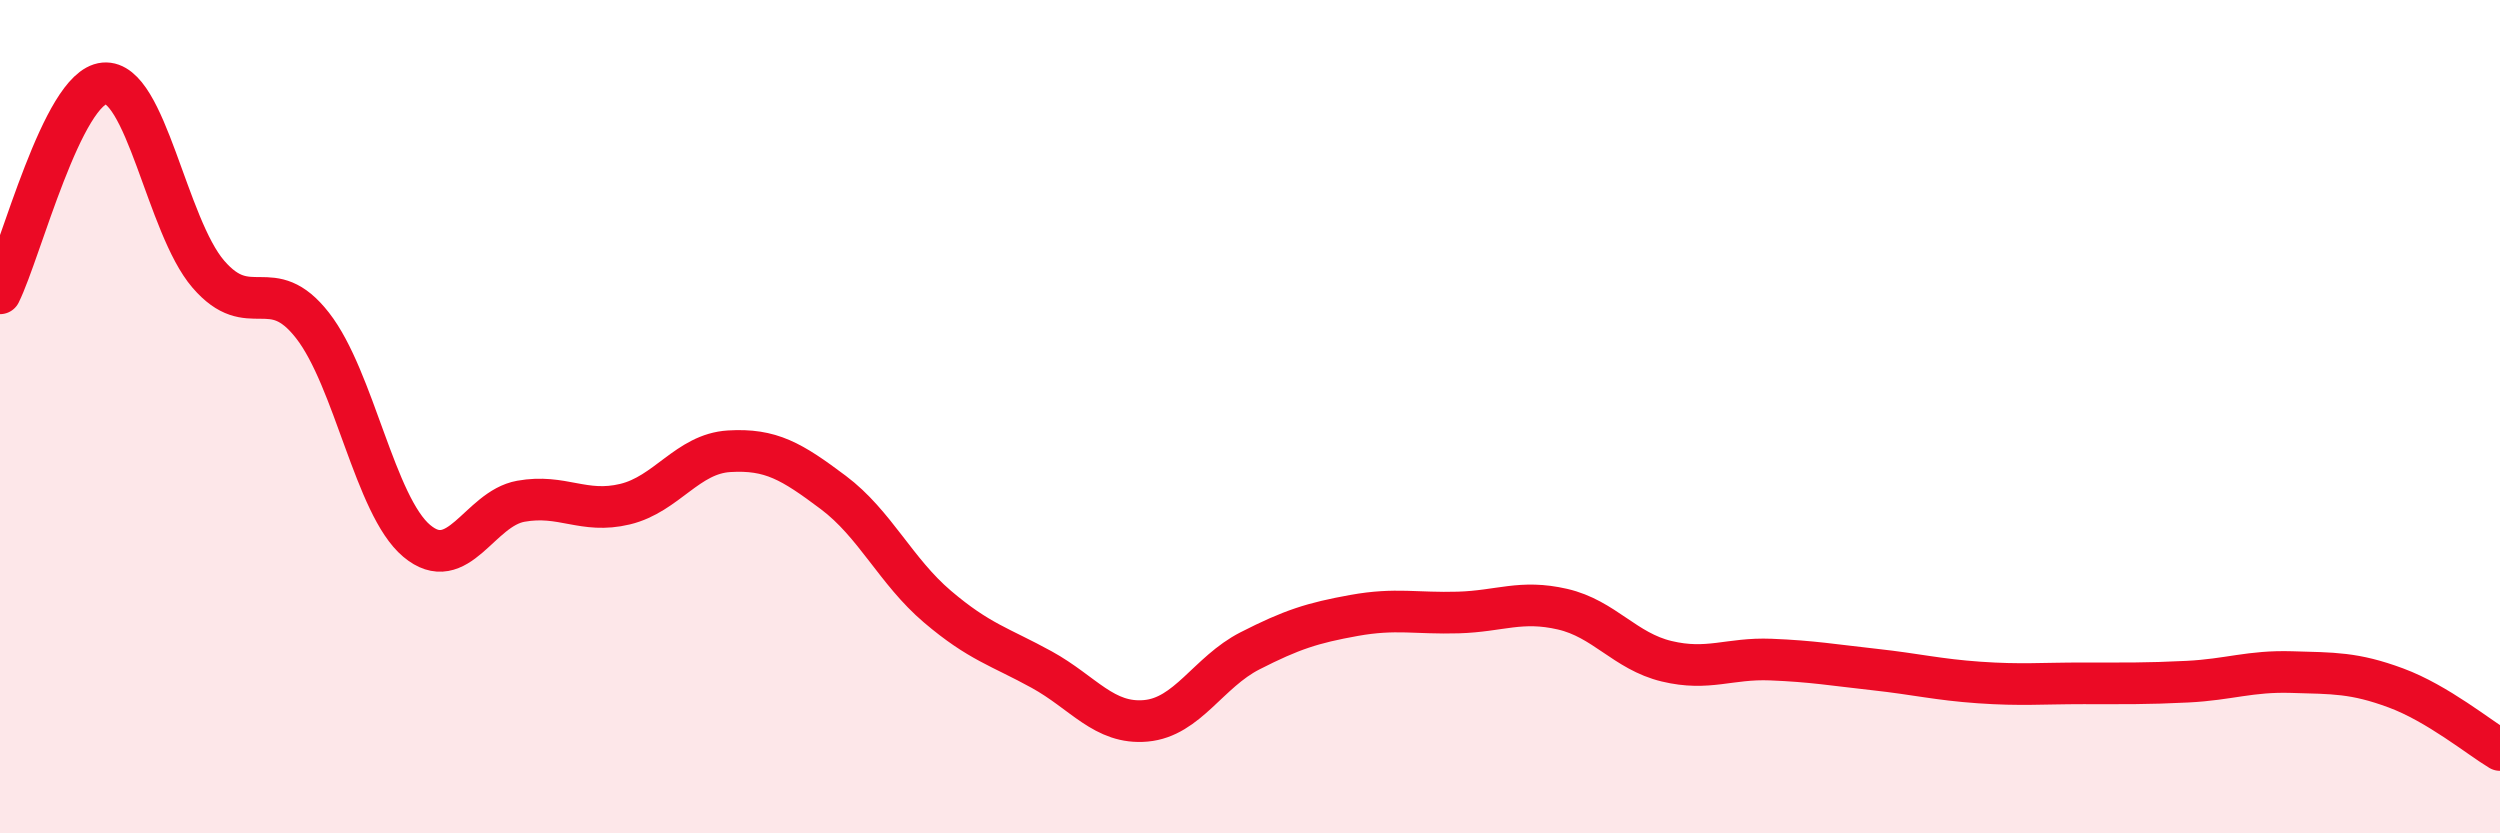 
    <svg width="60" height="20" viewBox="0 0 60 20" xmlns="http://www.w3.org/2000/svg">
      <path
        d="M 0,7.04 C 0.5,6.03 1.5,2.09 2.5,2 C 3.5,1.91 4,5.42 5,6.58 C 6,7.74 6.5,6.53 7.5,7.81 C 8.5,9.09 9,12.14 10,12.98 C 11,13.82 11.5,12.21 12.5,12.03 C 13.5,11.85 14,12.34 15,12.1 C 16,11.86 16.5,10.89 17.5,10.83 C 18.5,10.77 19,11.07 20,11.82 C 21,12.57 21.5,13.71 22.5,14.56 C 23.5,15.41 24,15.52 25,16.07 C 26,16.62 26.5,17.39 27.5,17.3 C 28.5,17.21 29,16.13 30,15.62 C 31,15.11 31.5,14.95 32.5,14.77 C 33.5,14.59 34,14.73 35,14.7 C 36,14.67 36.5,14.39 37.5,14.62 C 38.5,14.85 39,15.63 40,15.87 C 41,16.11 41.5,15.79 42.5,15.83 C 43.5,15.87 44,15.96 45,16.07 C 46,16.18 46.5,16.31 47.5,16.38 C 48.5,16.45 49,16.4 50,16.4 C 51,16.4 51.5,16.41 52.5,16.36 C 53.5,16.31 54,16.1 55,16.13 C 56,16.16 56.5,16.14 57.5,16.51 C 58.5,16.88 59.5,17.7 60,18L60 20L0 20Z"
        fill="#EB0A25"
        opacity="0.1"
        stroke-linecap="round"
        stroke-linejoin="round"
      />
      <path
        d="M 0,7.04 C 0.5,6.03 1.5,2.09 2.5,2 C 3.5,1.91 4,5.42 5,6.58 C 6,7.74 6.5,6.53 7.5,7.81 C 8.5,9.09 9,12.14 10,12.98 C 11,13.82 11.5,12.21 12.5,12.03 C 13.5,11.85 14,12.34 15,12.1 C 16,11.86 16.5,10.89 17.5,10.83 C 18.5,10.77 19,11.07 20,11.82 C 21,12.57 21.5,13.71 22.5,14.56 C 23.5,15.41 24,15.52 25,16.07 C 26,16.62 26.5,17.39 27.5,17.3 C 28.5,17.21 29,16.13 30,15.62 C 31,15.11 31.5,14.95 32.5,14.77 C 33.5,14.59 34,14.73 35,14.7 C 36,14.67 36.5,14.39 37.5,14.62 C 38.5,14.85 39,15.63 40,15.87 C 41,16.11 41.5,15.79 42.5,15.83 C 43.5,15.87 44,15.96 45,16.07 C 46,16.18 46.5,16.31 47.5,16.38 C 48.5,16.45 49,16.4 50,16.4 C 51,16.4 51.5,16.41 52.5,16.36 C 53.5,16.31 54,16.1 55,16.13 C 56,16.16 56.5,16.14 57.5,16.51 C 58.5,16.88 59.5,17.7 60,18"
        stroke="#EB0A25"
        stroke-width="1"
        fill="none"
        stroke-linecap="round"
        stroke-linejoin="round"
      />
    </svg>
  